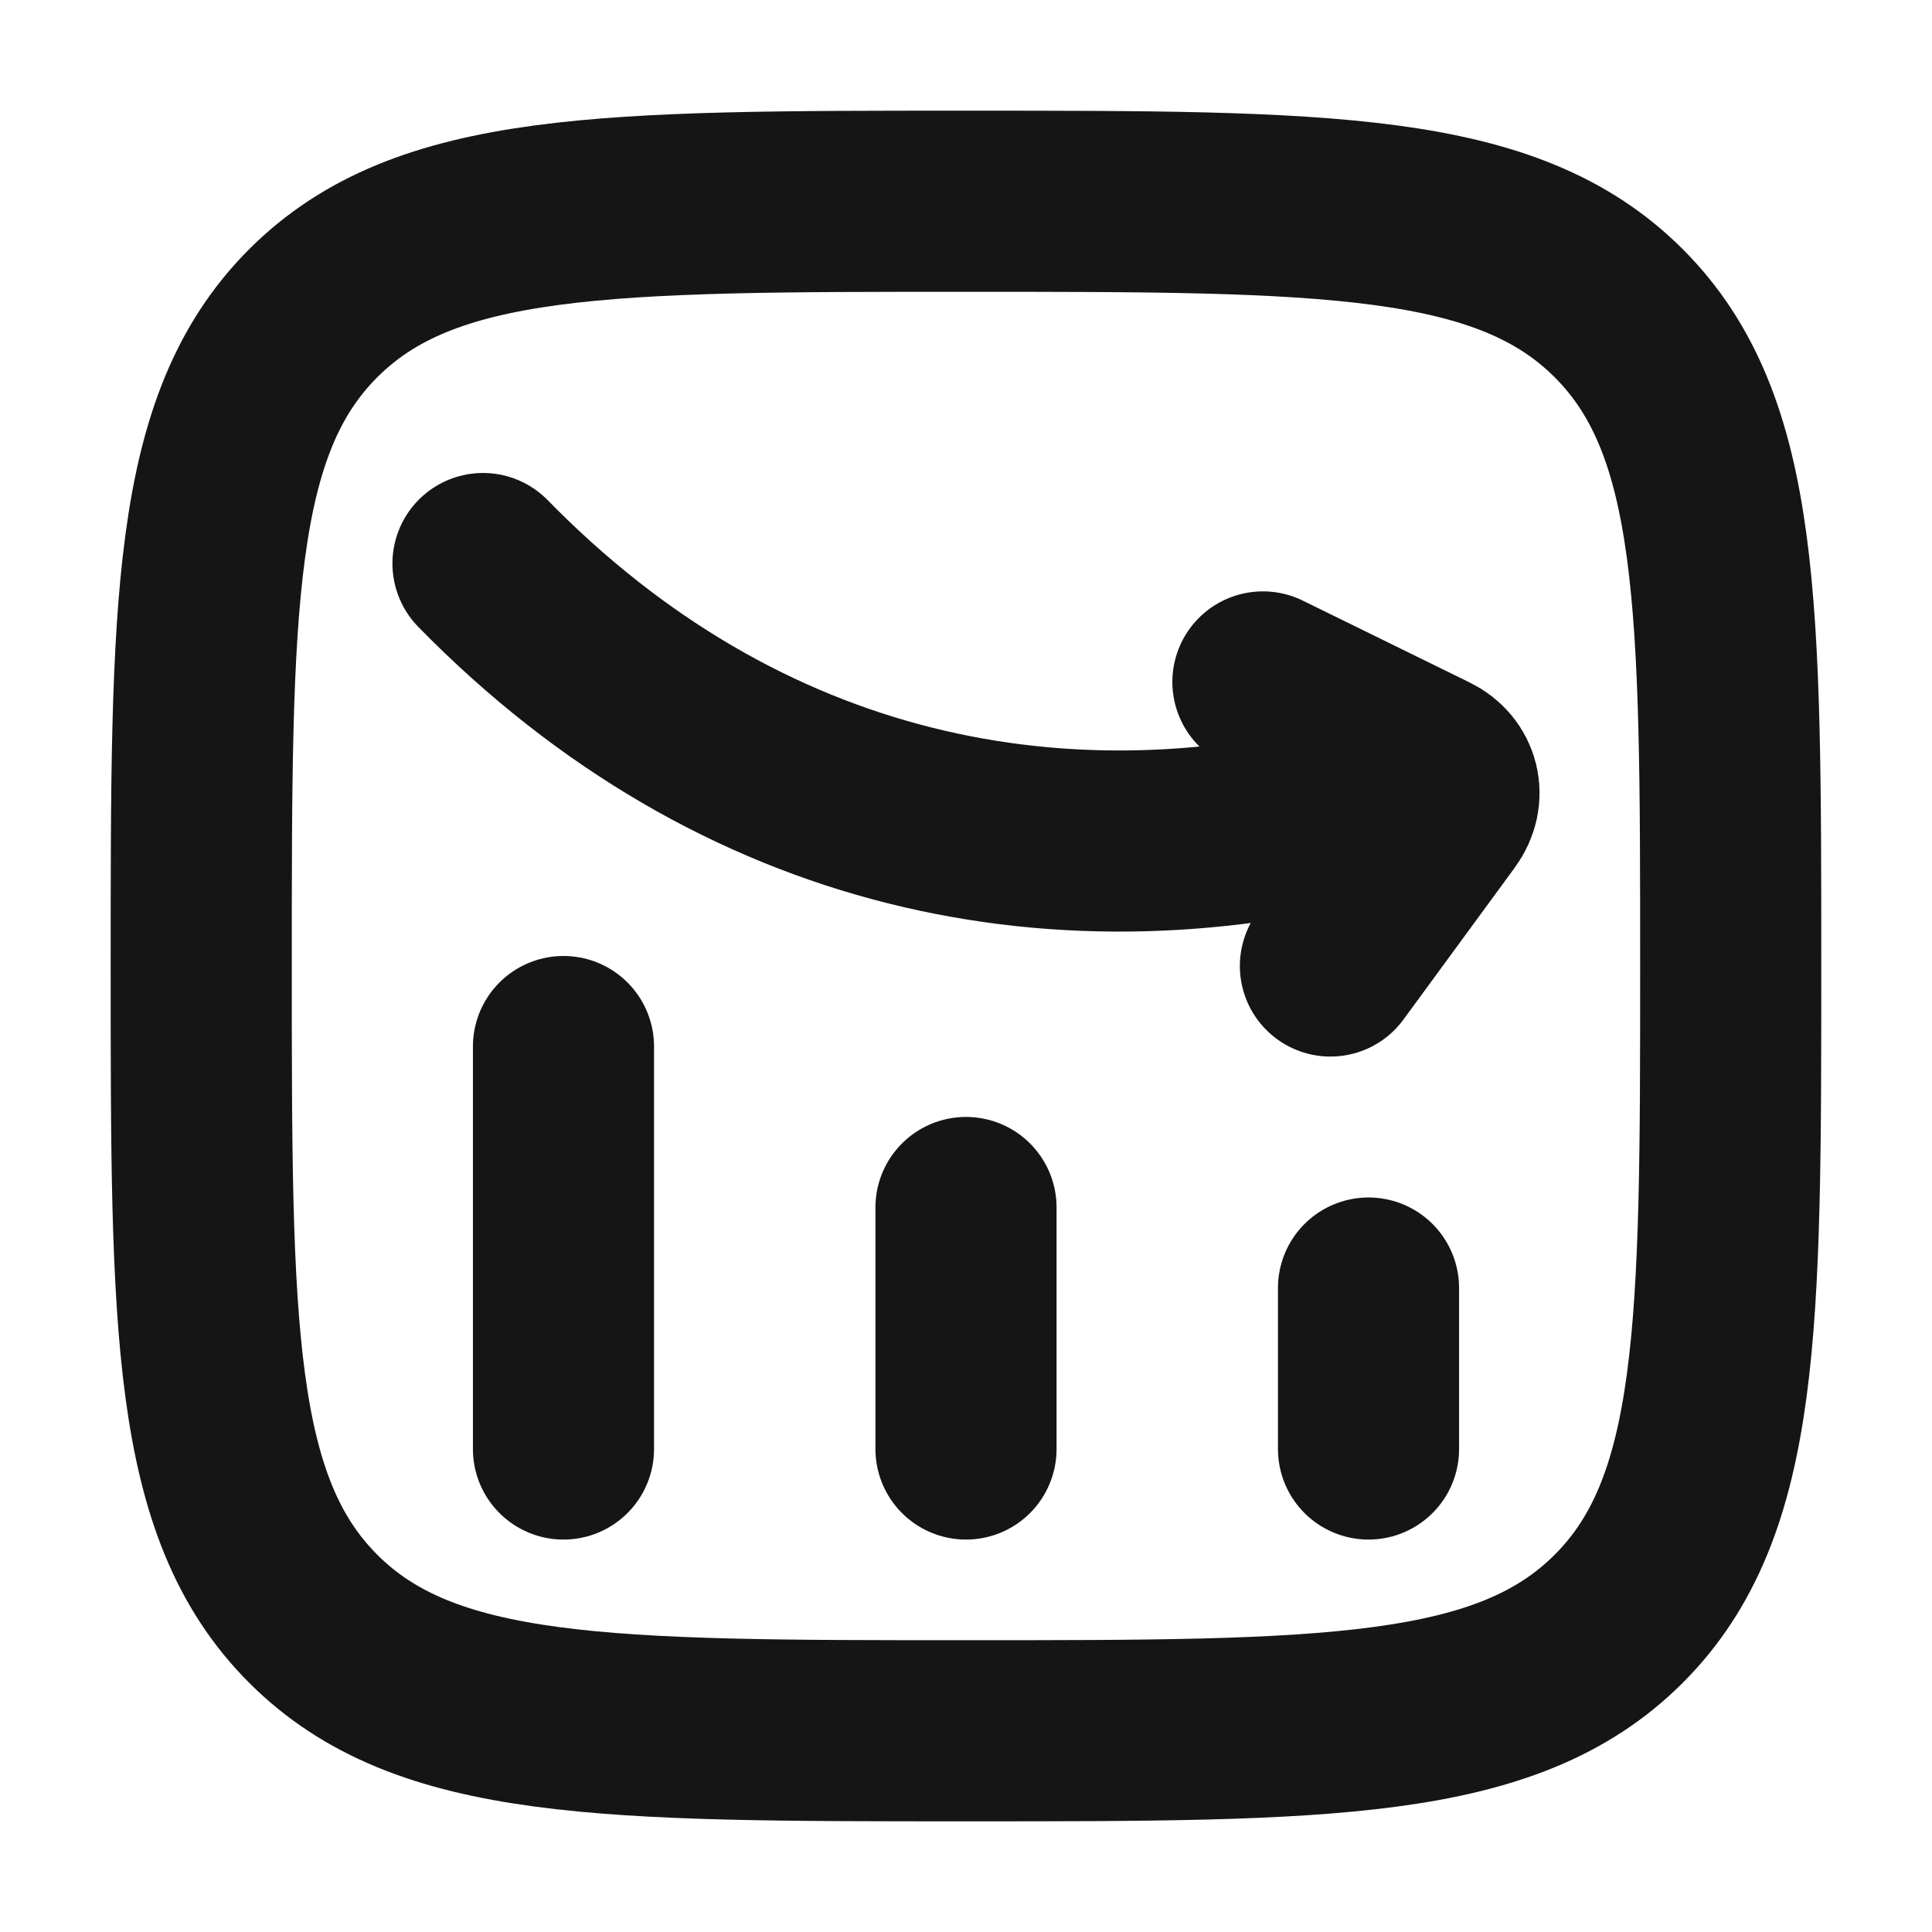 <svg width="32" height="32" viewBox="0 0 32 32" fill="none" xmlns="http://www.w3.org/2000/svg">
<path d="M22.667 24V21.334" stroke="#151515" stroke-width="3" stroke-linecap="round"/>
<path d="M16 24V20" stroke="#151515" stroke-width="3" stroke-linecap="round"/>
<path d="M9.333 24V17.334" stroke="#151515" stroke-width="3" stroke-linecap="round"/>
<path d="M8 9.334C12.263 13.691 17.645 14.775 22.855 13.323M20.918 11.295L23.682 12.651C24.01 12.812 24.099 13.184 23.88 13.483L22.036 16" stroke="#151515" stroke-width="3" stroke-linecap="round" stroke-linejoin="round"/>
<path d="M3.333 16C3.333 10.029 3.333 7.043 5.188 5.188C7.043 3.333 10.029 3.333 16 3.333C21.971 3.333 24.956 3.333 26.811 5.188C28.666 7.043 28.666 10.029 28.666 16C28.666 21.971 28.666 24.957 26.811 26.812C24.956 28.667 21.971 28.667 16 28.667C10.029 28.667 7.043 28.667 5.188 26.812C3.333 24.957 3.333 21.971 3.333 16Z" stroke="#151515" stroke-width="3" stroke-linejoin="round"/>
</svg>
